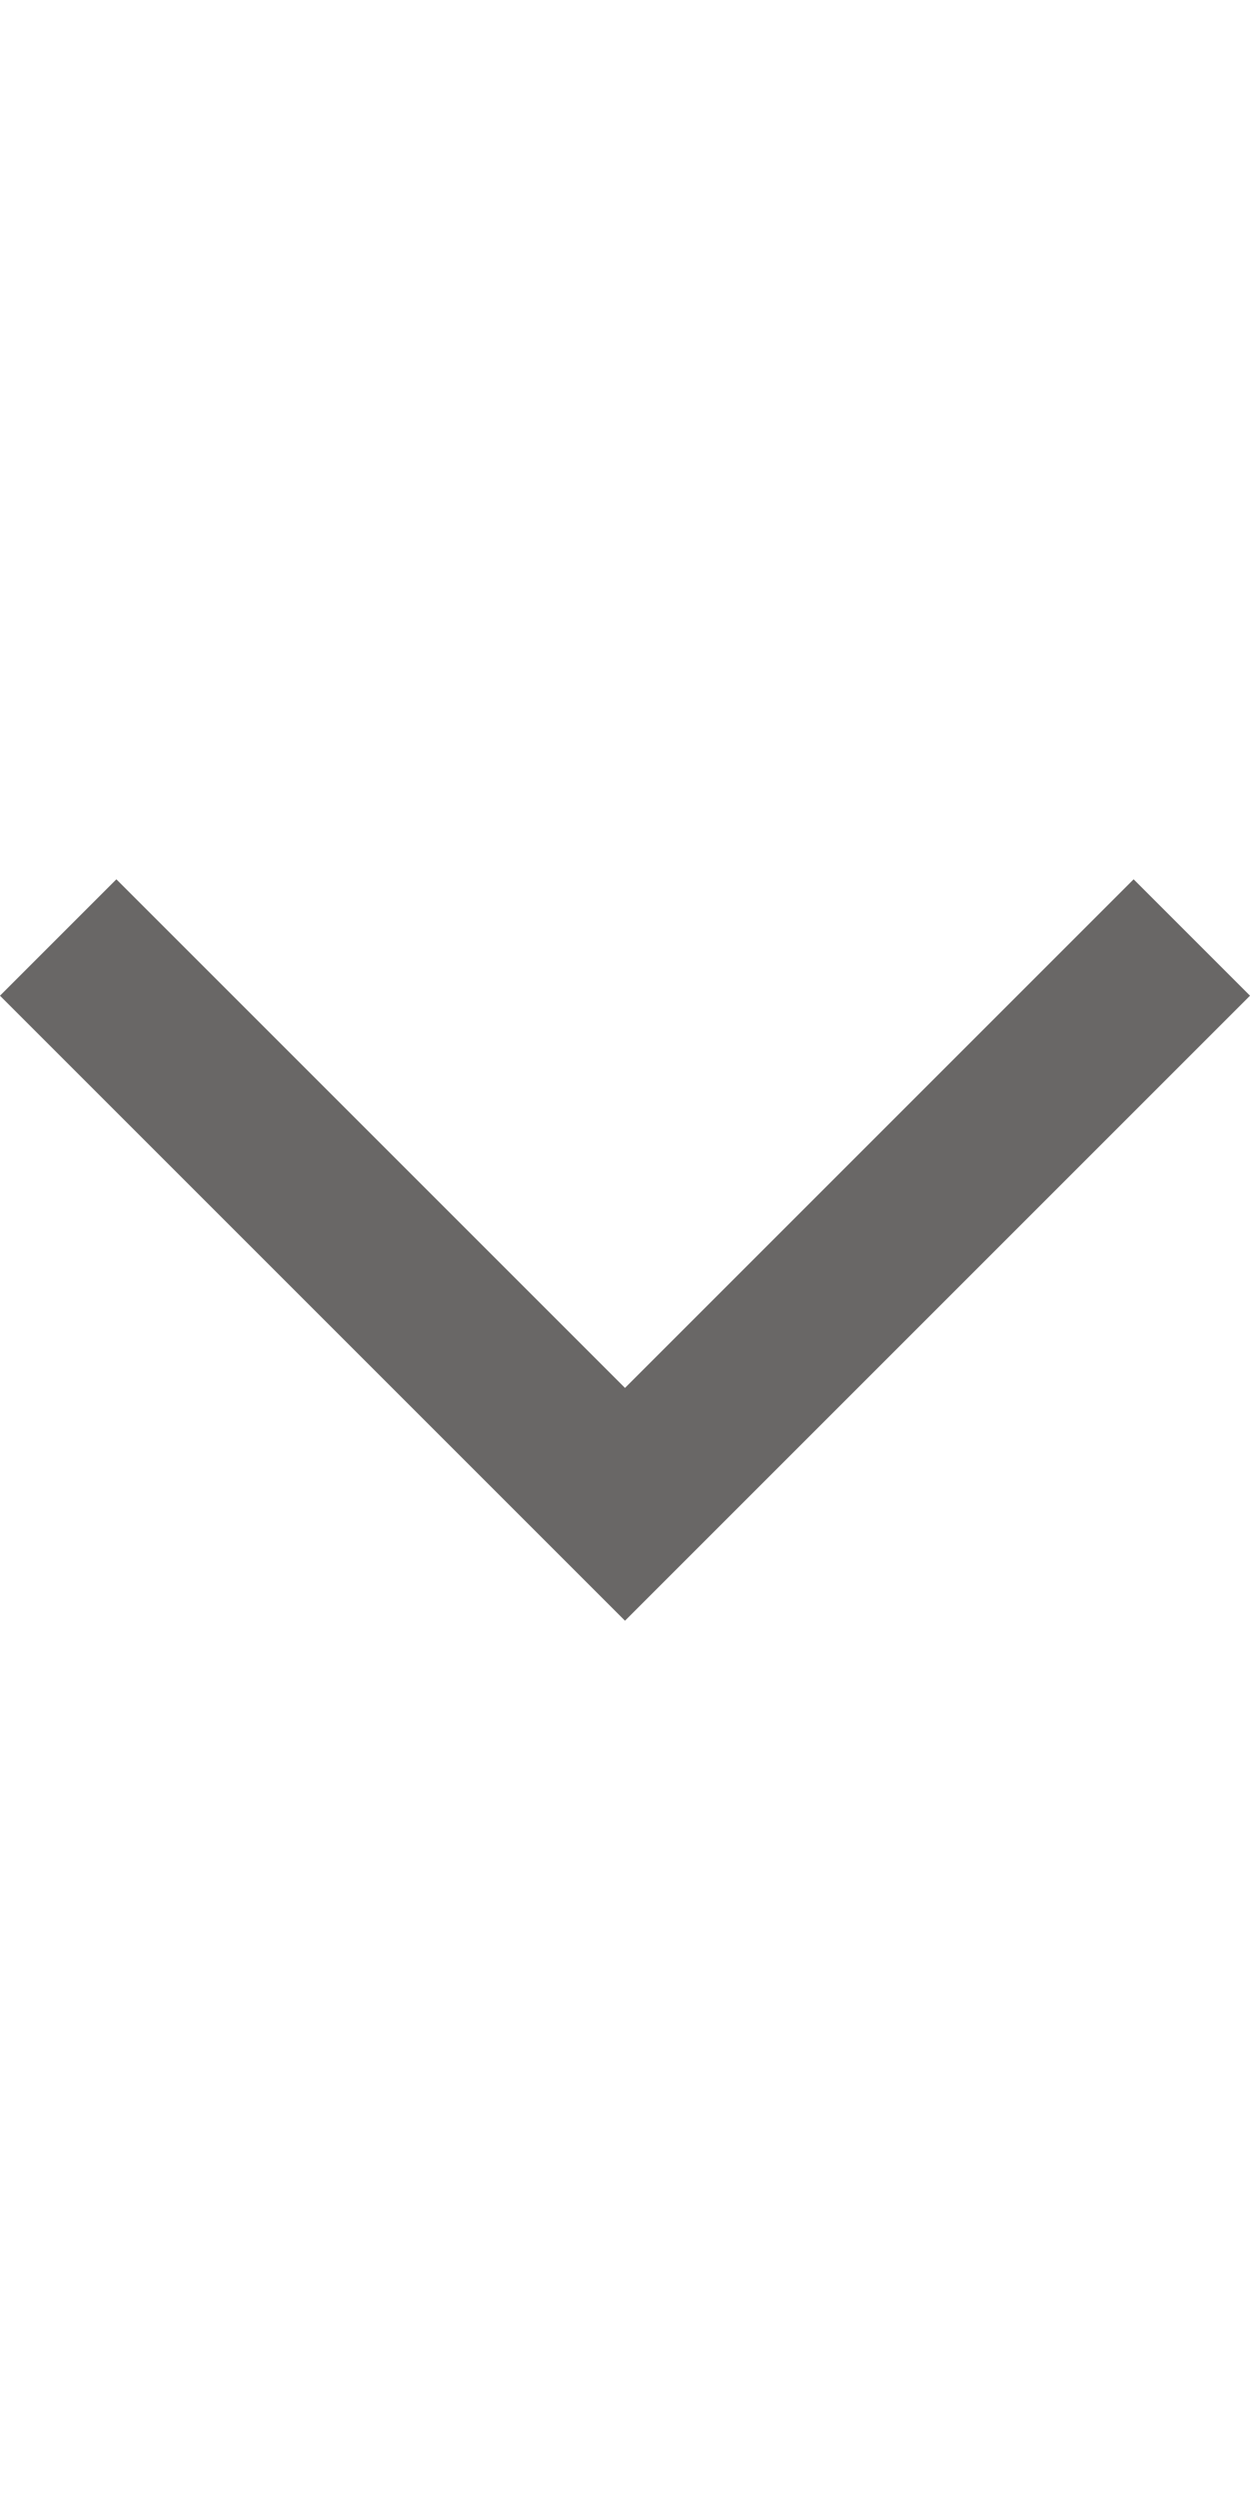 <svg xmlns="http://www.w3.org/2000/svg" viewBox="0 0 15.188 9.008" width="7px" height="14px">
  <defs>
    <style>
      .cls-1 {
        fill: none;
        stroke: #696766;
        stroke-width: 2px;
      }
    </style>
  </defs>
  <path id="Path_161" data-name="Path 161" class="cls-1" d="M6.887,0,0,6.887l6.887,6.887" transform="translate(0.707 7.594) rotate(-90)"/>
</svg>
